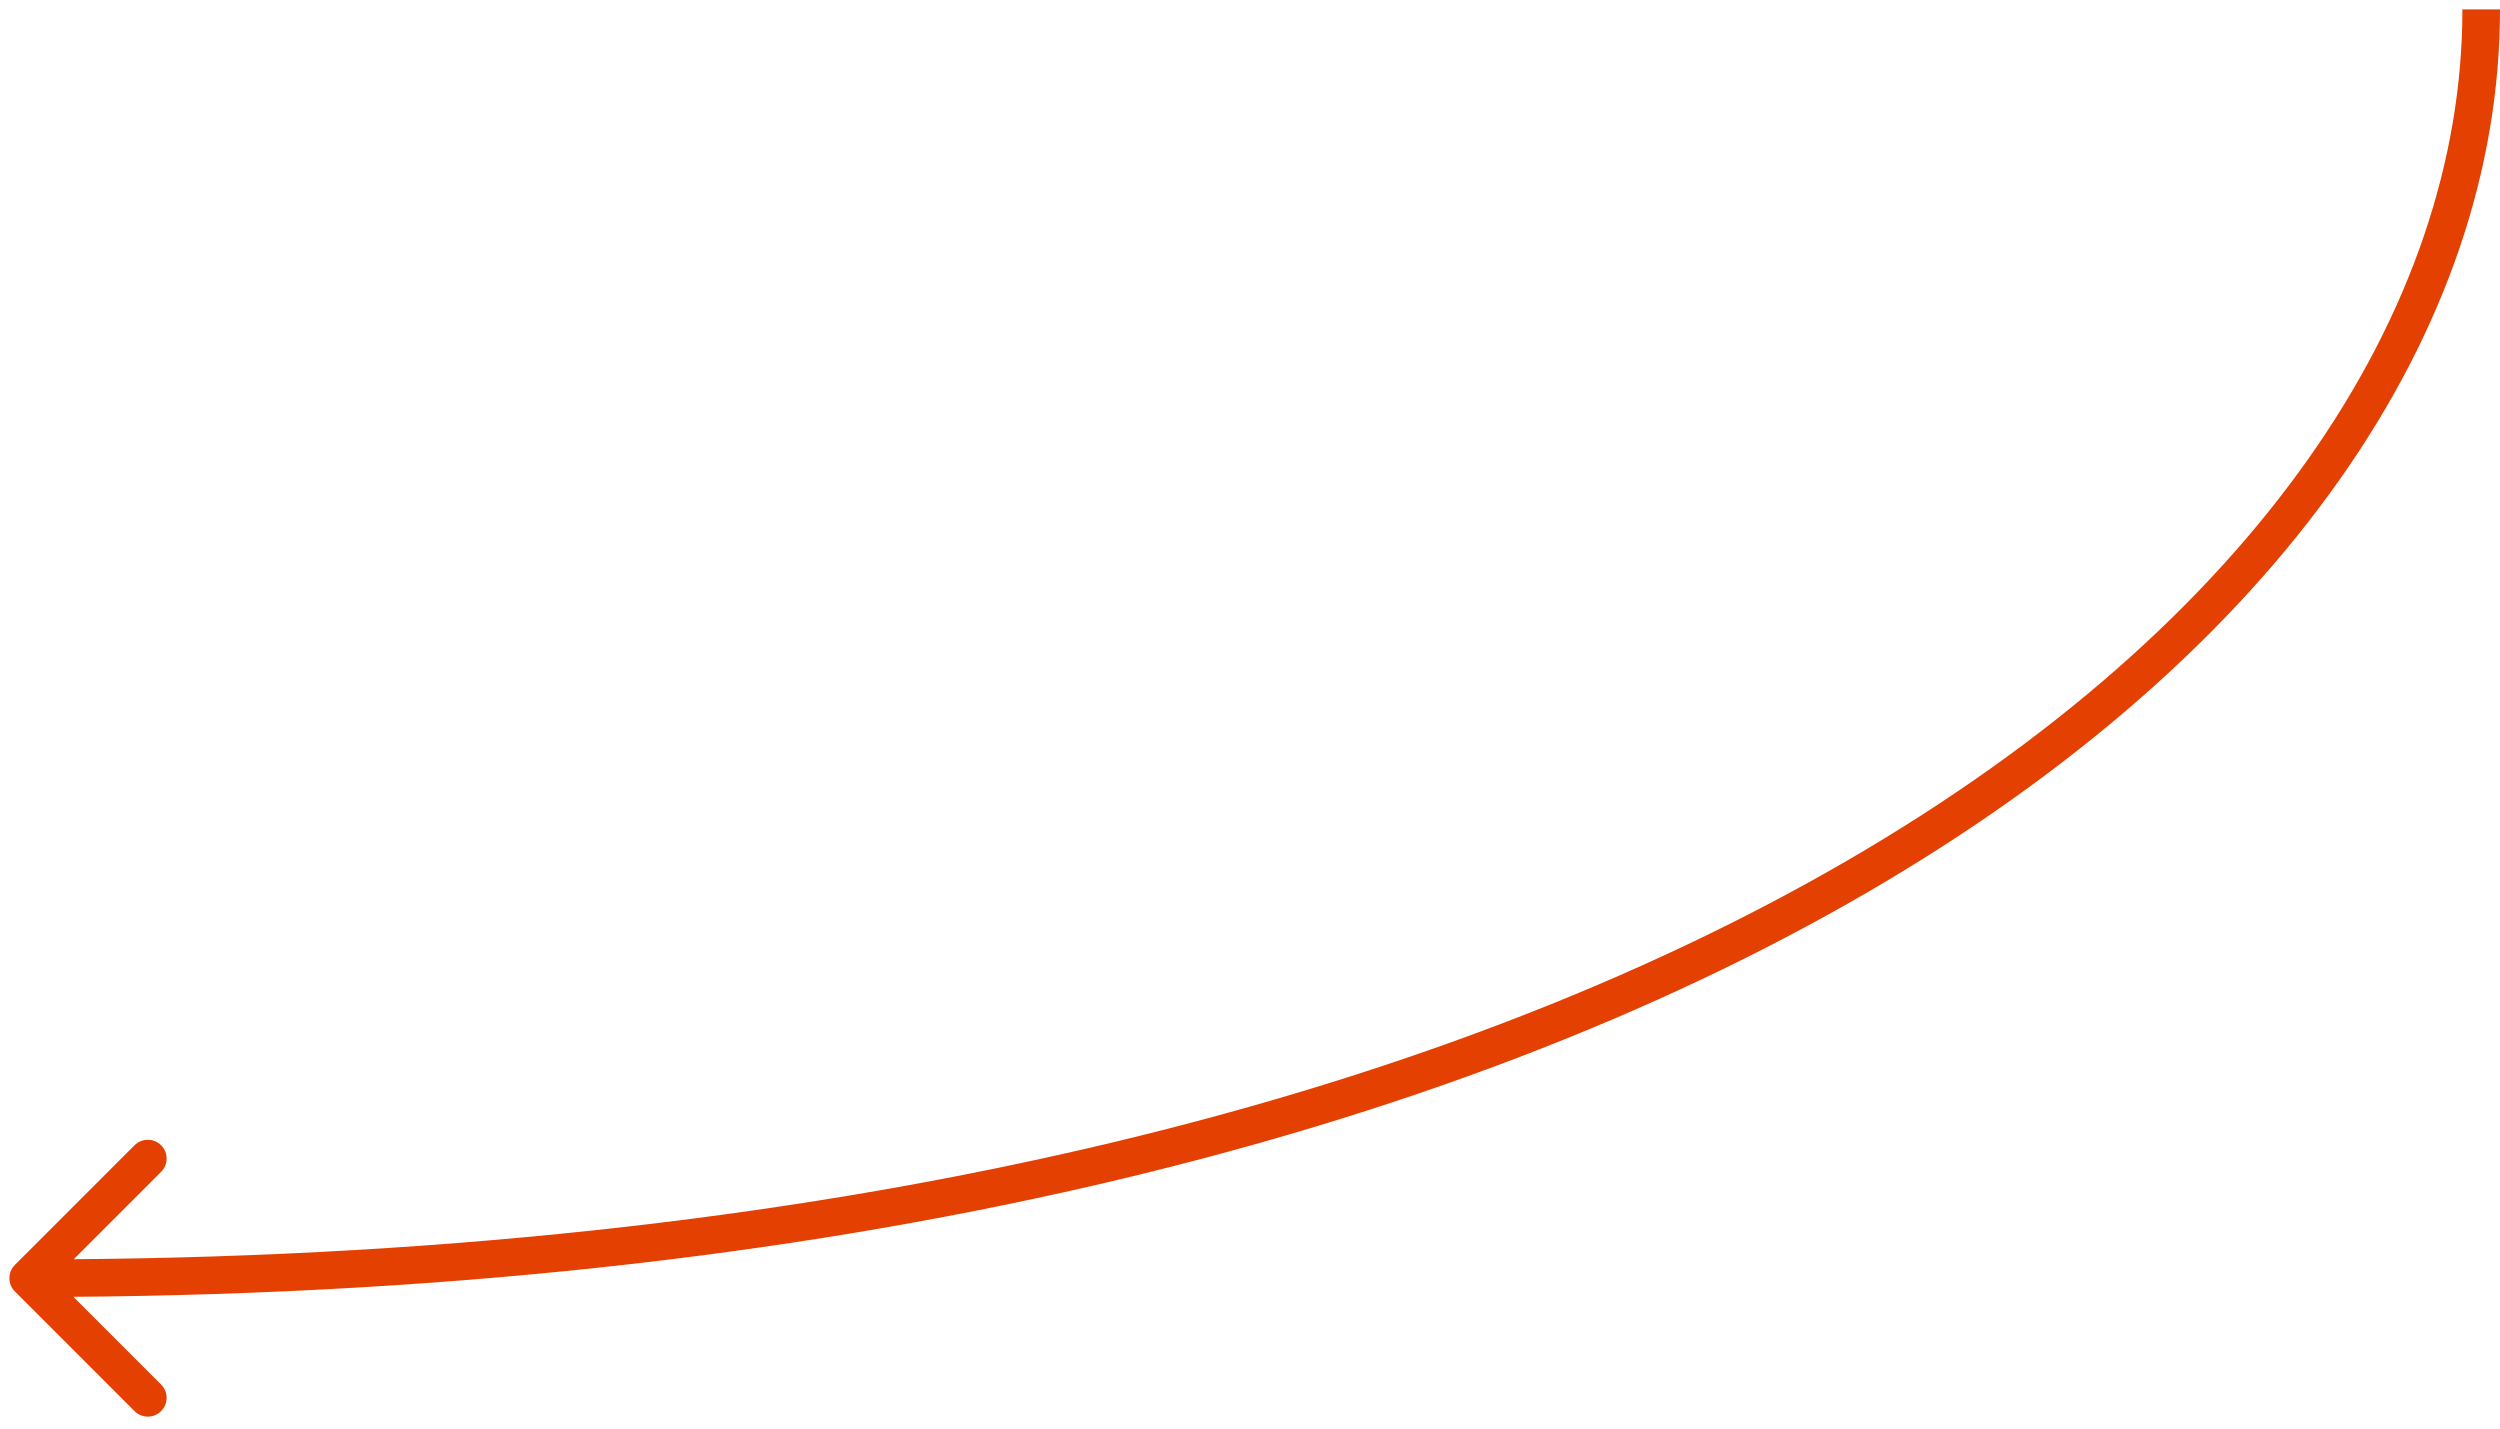 <svg width="133" height="76" viewBox="0 0 133 76" fill="none" xmlns="http://www.w3.org/2000/svg">
<path d="M0.793 67.293C0.402 67.683 0.402 68.317 0.793 68.707L7.157 75.071C7.547 75.462 8.181 75.462 8.571 75.071C8.962 74.68 8.962 74.047 8.571 73.657L2.914 68L8.571 62.343C8.962 61.953 8.962 61.319 8.571 60.929C8.181 60.538 7.547 60.538 7.157 60.929L0.793 67.293ZM131 0.5C131 16.514 120.072 33.113 98.31 45.76C76.566 58.398 44.127 67 1.5 67V69C44.373 69 77.184 60.352 99.315 47.49C121.428 34.637 133 17.486 133 0.5H131Z" fill="#E44002"/>
</svg>
